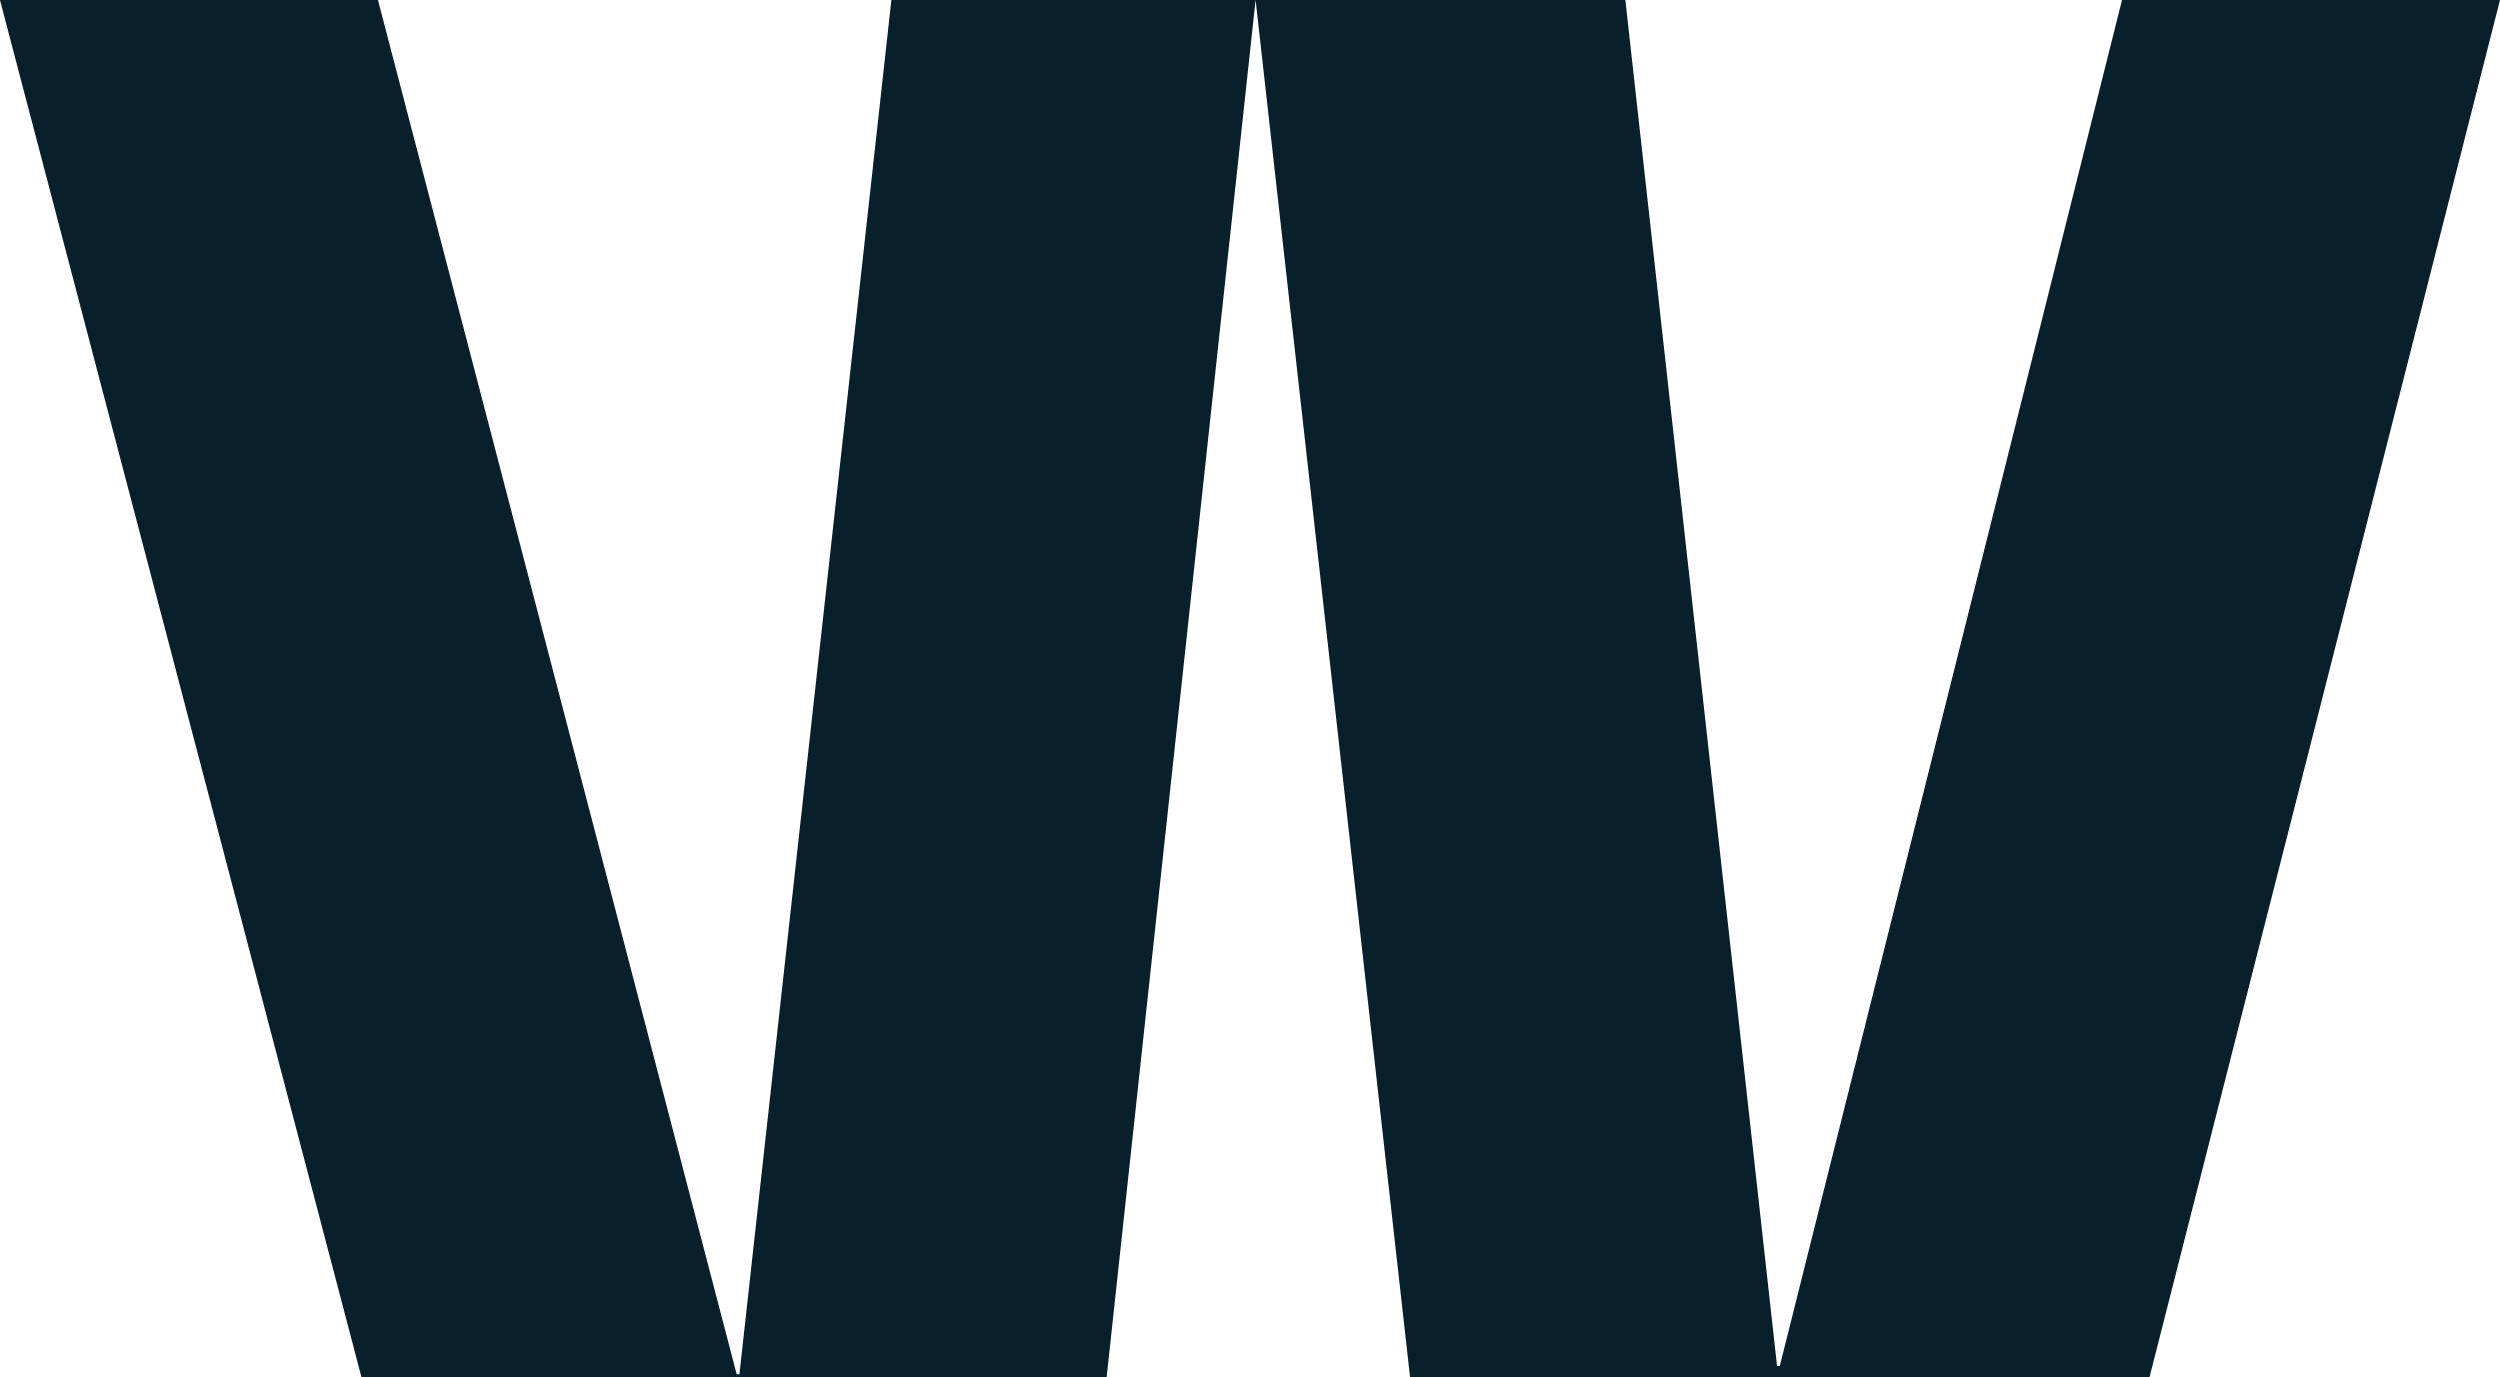 <?xml version="1.0" encoding="UTF-8"?>
<svg id="Calque_1" xmlns="http://www.w3.org/2000/svg" version="1.1" viewBox="0 0 573.69 316">
  <!-- Generator: Adobe Illustrator 29.8.2, SVG Export Plug-In . SVG Version: 2.1.1 Build 3)  -->
  <defs>
    <style>
      .st0 {
        fill: #091f2c;
      }
    </style>
  </defs>
  <path class="st0" d="M323.57,316L288.13,0h84.85l34.81,313.47h.63L486.95,0h86.74l-80.42,316h-169.69ZM86.73,0l82.32,315.37h.63L204.55,0h83.58l-34.18,316H82.94L-.01,0h86.74Z"/>
</svg>